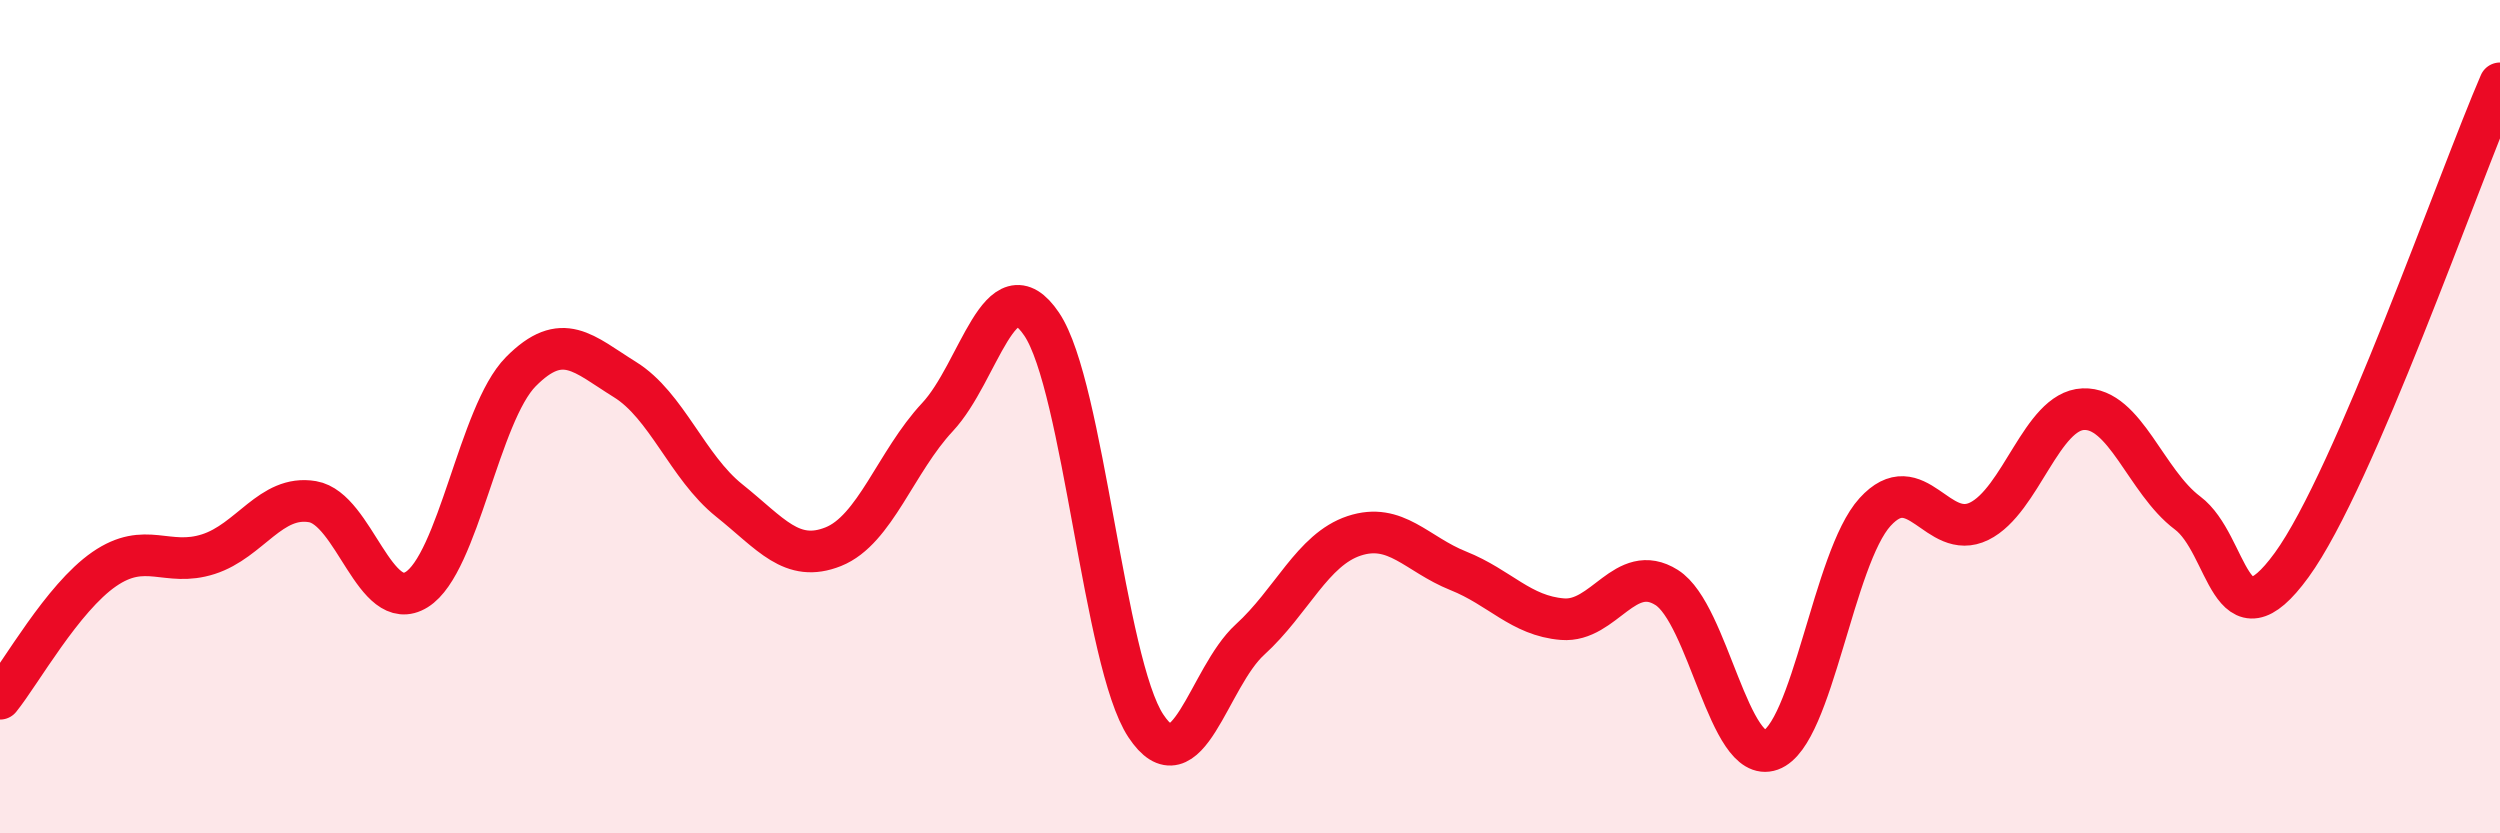 
    <svg width="60" height="20" viewBox="0 0 60 20" xmlns="http://www.w3.org/2000/svg">
      <path
        d="M 0,16.77 C 0.5,16.15 1.5,14.35 2.5,13.66 C 3.5,12.97 4,13.62 5,13.3 C 6,12.98 6.5,11.87 7.5,12.04 C 8.5,12.21 9,14.77 10,14.15 C 11,13.53 11.5,9.93 12.5,8.92 C 13.5,7.91 14,8.49 15,9.11 C 16,9.73 16.5,11.21 17.5,12.01 C 18.5,12.81 19,13.52 20,13.12 C 21,12.72 21.5,11.08 22.5,10.01 C 23.5,8.94 24,6.3 25,7.78 C 26,9.26 26.5,15.91 27.5,17.42 C 28.5,18.93 29,16.26 30,15.35 C 31,14.44 31.5,13.19 32.5,12.86 C 33.5,12.53 34,13.3 35,13.7 C 36,14.1 36.5,14.78 37.5,14.86 C 38.5,14.94 39,13.47 40,14.1 C 41,14.73 41.5,18.36 42.5,18 C 43.5,17.64 44,13.39 45,12.29 C 46,11.19 46.5,13 47.5,12.51 C 48.5,12.02 49,9.86 50,9.82 C 51,9.78 51.5,11.56 52.5,12.31 C 53.5,13.06 53.5,15.62 55,13.56 C 56.5,11.5 59,4.31 60,2L60 20L0 20Z"
        fill="#EB0A25"
        opacity="0.1"
        stroke-linecap="round"
        stroke-linejoin="round"
      />
      <path
        d="M 0,16.77 C 0.5,16.15 1.5,14.35 2.5,13.66 C 3.5,12.97 4,13.62 5,13.3 C 6,12.98 6.5,11.87 7.5,12.04 C 8.5,12.21 9,14.77 10,14.15 C 11,13.53 11.5,9.93 12.5,8.92 C 13.5,7.91 14,8.49 15,9.11 C 16,9.73 16.5,11.21 17.5,12.01 C 18.5,12.81 19,13.52 20,13.12 C 21,12.72 21.5,11.08 22.5,10.01 C 23.5,8.94 24,6.3 25,7.78 C 26,9.26 26.5,15.91 27.5,17.42 C 28.5,18.93 29,16.26 30,15.35 C 31,14.44 31.5,13.19 32.5,12.86 C 33.5,12.53 34,13.3 35,13.7 C 36,14.1 36.5,14.78 37.5,14.86 C 38.5,14.94 39,13.47 40,14.1 C 41,14.73 41.5,18.36 42.5,18 C 43.5,17.64 44,13.39 45,12.29 C 46,11.19 46.5,13 47.5,12.51 C 48.5,12.02 49,9.86 50,9.82 C 51,9.78 51.5,11.56 52.5,12.31 C 53.5,13.06 53.5,15.62 55,13.56 C 56.5,11.5 59,4.31 60,2"
        stroke="#EB0A25"
        stroke-width="1"
        fill="none"
        stroke-linecap="round"
        stroke-linejoin="round"
      />
    </svg>
  